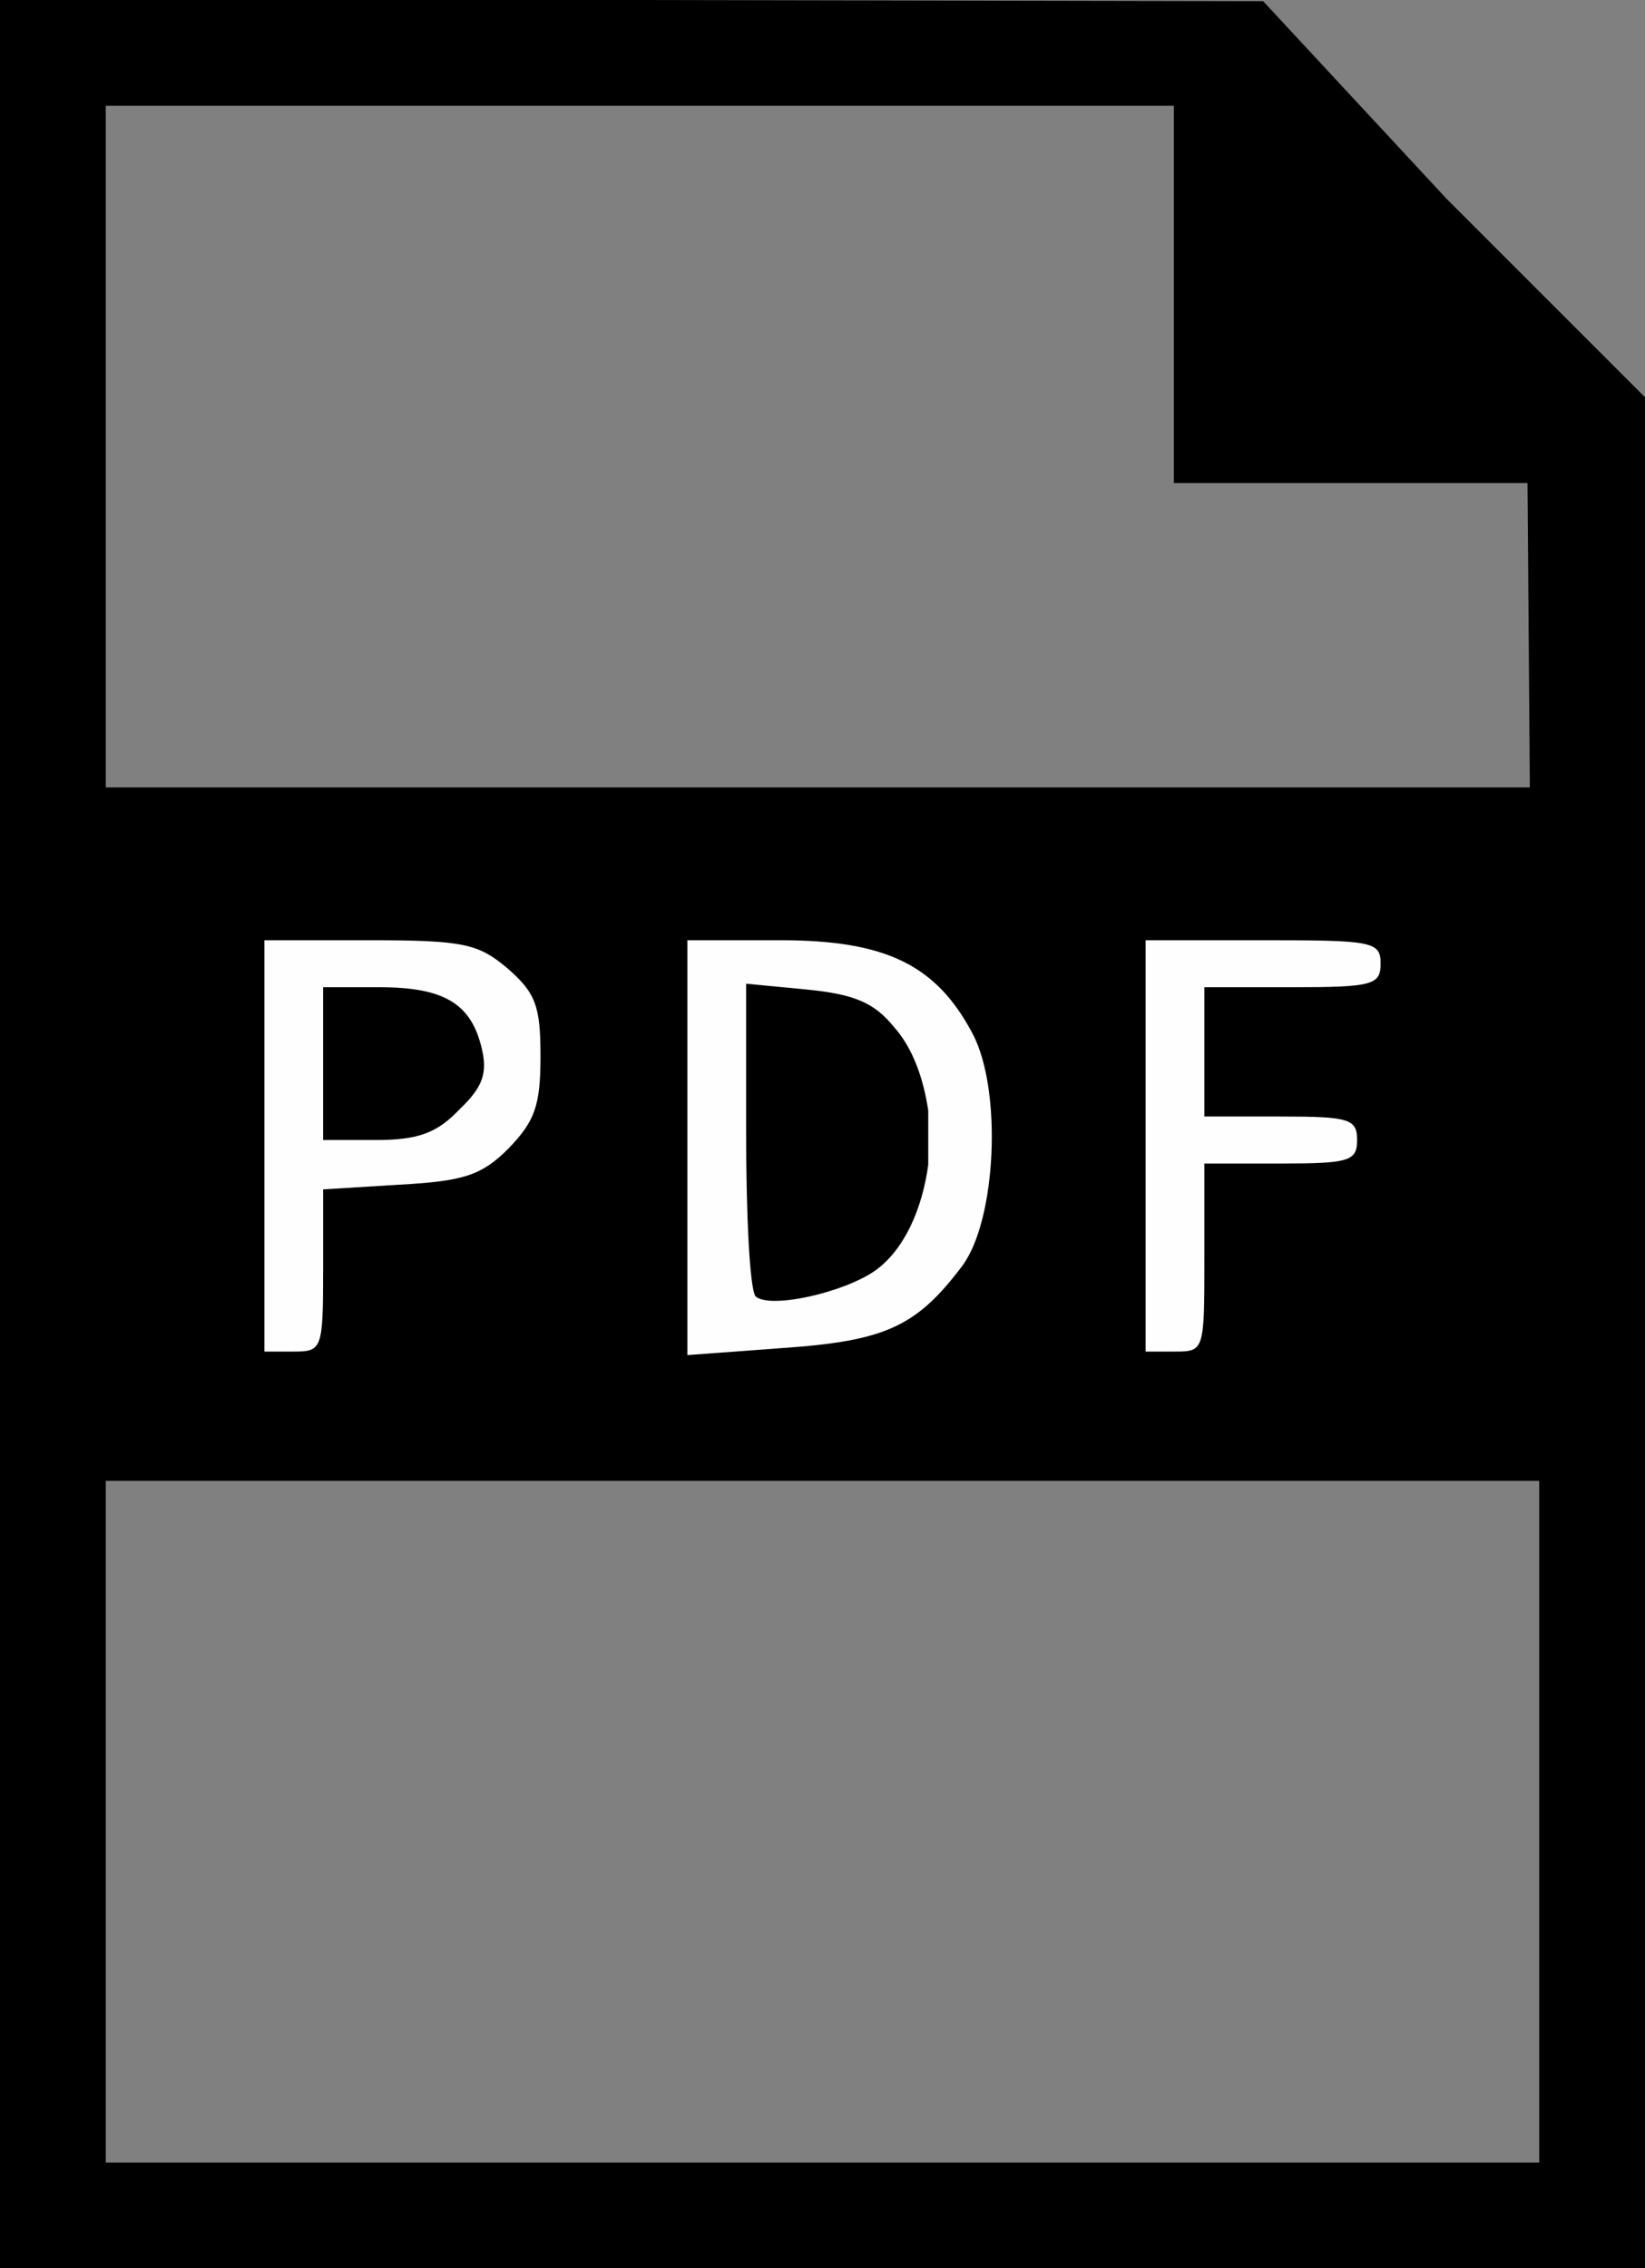 <?xml version="1.0" encoding="utf-8"?>
<!-- Generator: Adobe Illustrator 24.0.0, SVG Export Plug-In . SVG Version: 6.00 Build 0)  -->
<svg version="1.1" id="レイヤー_1" xmlns="http://www.w3.org/2000/svg" xmlns:xlink="http://www.w3.org/1999/xlink" x="0px"
	 y="0px" viewBox="0 0 140 193" style="enable-background:new 0 0 140 193;" xml:space="preserve">
<rect x="0" y="0" width="140" height="193" fill="#808080" stroke="none"/>
<style type="text/css">
	.st0{fill:#FFFEFE;}
</style>
<path d="M123.1,16.9L107.5,0.1L53.8,0H0v96.5V193h140v-57.7c0-31.8,0-101.5,0-101.5L123.1,16.9z M9,9h90.9v32.1H130l0.2,25.9H9V9z
	 M131,155v29H9v-58h122V155z"/>
<g>
	<path class="st0" d="M66.4,80h-7.9v17.6v17.7l8.1-0.6c8.7-0.6,11.4-1.8,15.3-7c2.9-3.9,3.4-14.9,0.9-19.7
		C79.7,82.1,75.4,80,66.4,80z M63.5,83.7l5.2,0.5c4,0.4,5.7,1.1,7.4,3.2c1.6,1.8,2.5,4.4,2.9,7.1c0,0.7,0,1.6,0,2.5
		c0,0.8,0,1.5,0,2.1c-0.5,3.7-2,7.2-4.5,9c-2.7,1.9-9,3.3-10.2,2.2c-0.5-0.7-0.8-6.9-0.8-14.1V83.7z"/>
	<path class="st0" d="M110,84c6.8,0,7.5-0.2,7.5-2c0-1.9-0.7-2-10-2h-10v17.5V115h2.5c2.5,0,2.5-0.1,2.5-8v-8h6.5
		c5.8,0,6.5-0.2,6.5-2s-0.7-2-6.5-2h-6.5V84H110z"/>
	<path class="st0" d="M43.2,82.4c-2.5-2.1-3.7-2.4-11.8-2.4h-8.9v17.5V115H25c2.4,0,2.5-0.2,2.5-6.9v-6.9l6.5-0.4
		c5.5-0.3,7-0.8,9.3-3.1c2.2-2.3,2.7-3.6,2.7-7.8C46,85.6,45.6,84.5,43.2,82.4z M27.5,97V84h4.8c5.5,0,7.8,1.4,8.7,5.2
		c0.5,2.1,0.1,3.3-1.9,5.2c-1.9,2-3.5,2.6-7.1,2.6H27.5z"/>
</g>
</svg>
